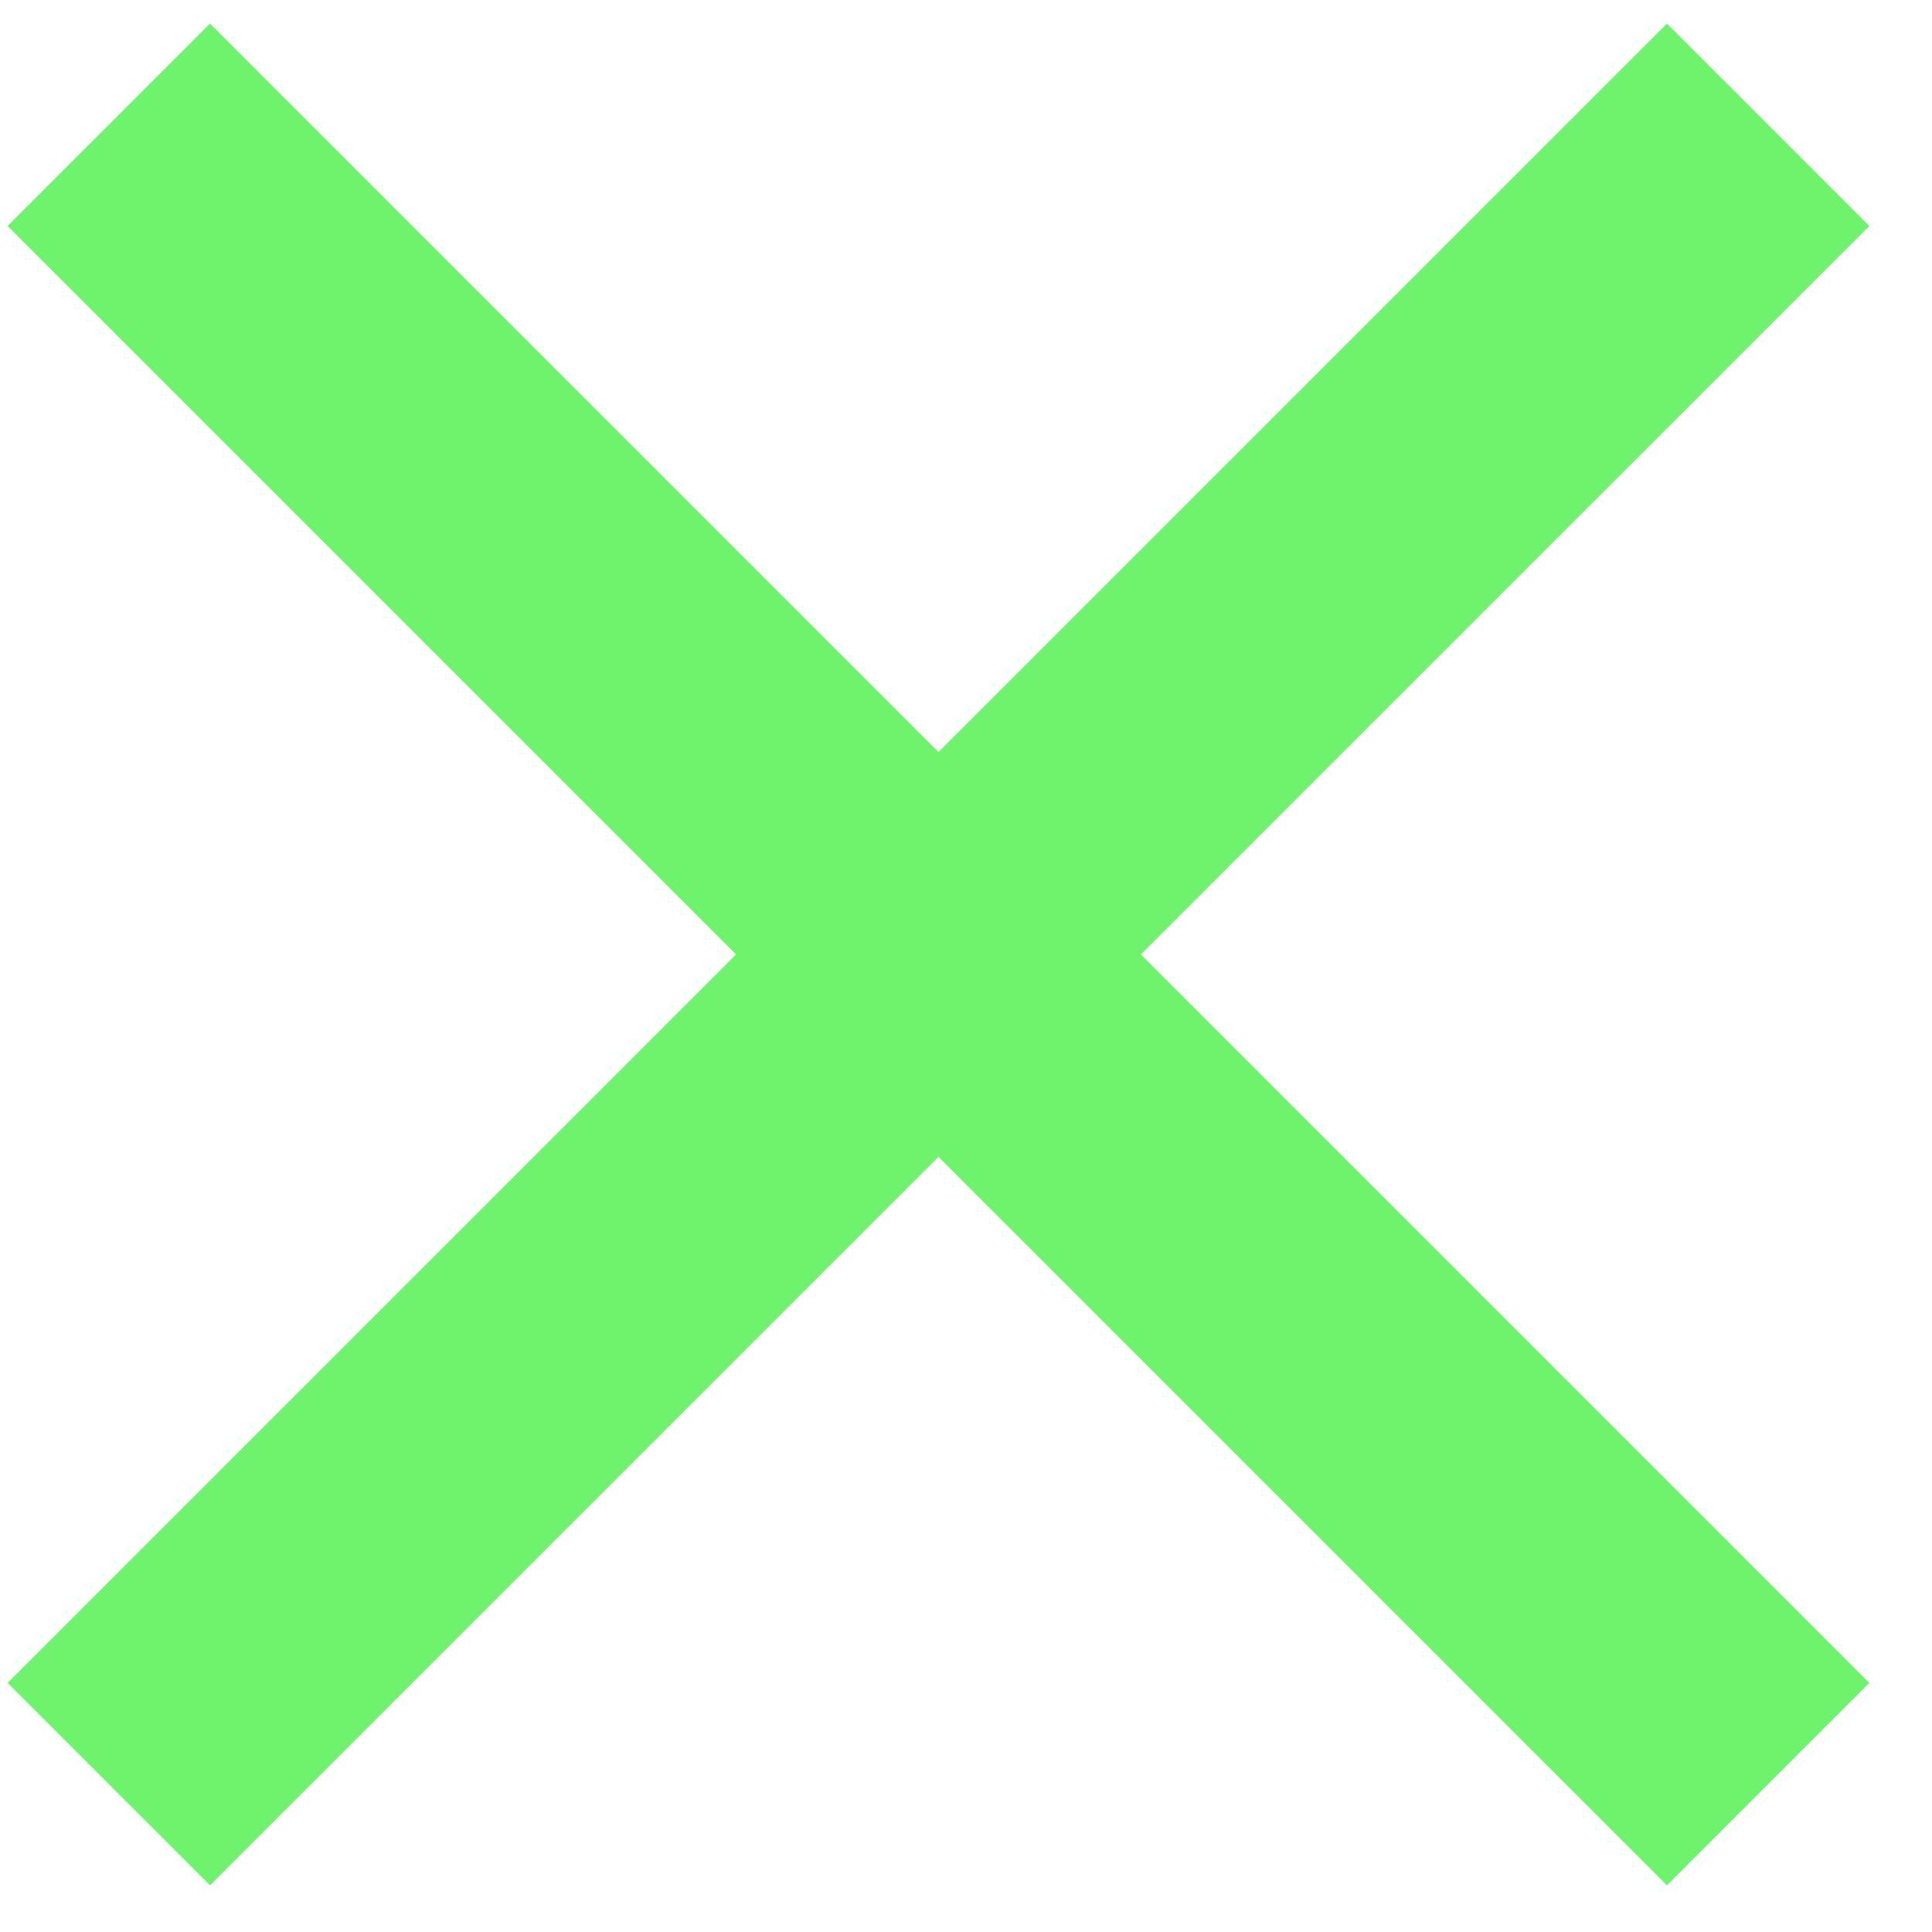 <?xml version="1.0" encoding="UTF-8"?> <svg xmlns="http://www.w3.org/2000/svg" width="27" height="27" viewBox="0 0 27 27" fill="none"><path d="M1.521 1.744L24.71 24.933" stroke="#70F36C" stroke-width="4"></path><path d="M24.71 1.744L1.521 24.933" stroke="#70F36C" stroke-width="4"></path></svg> 